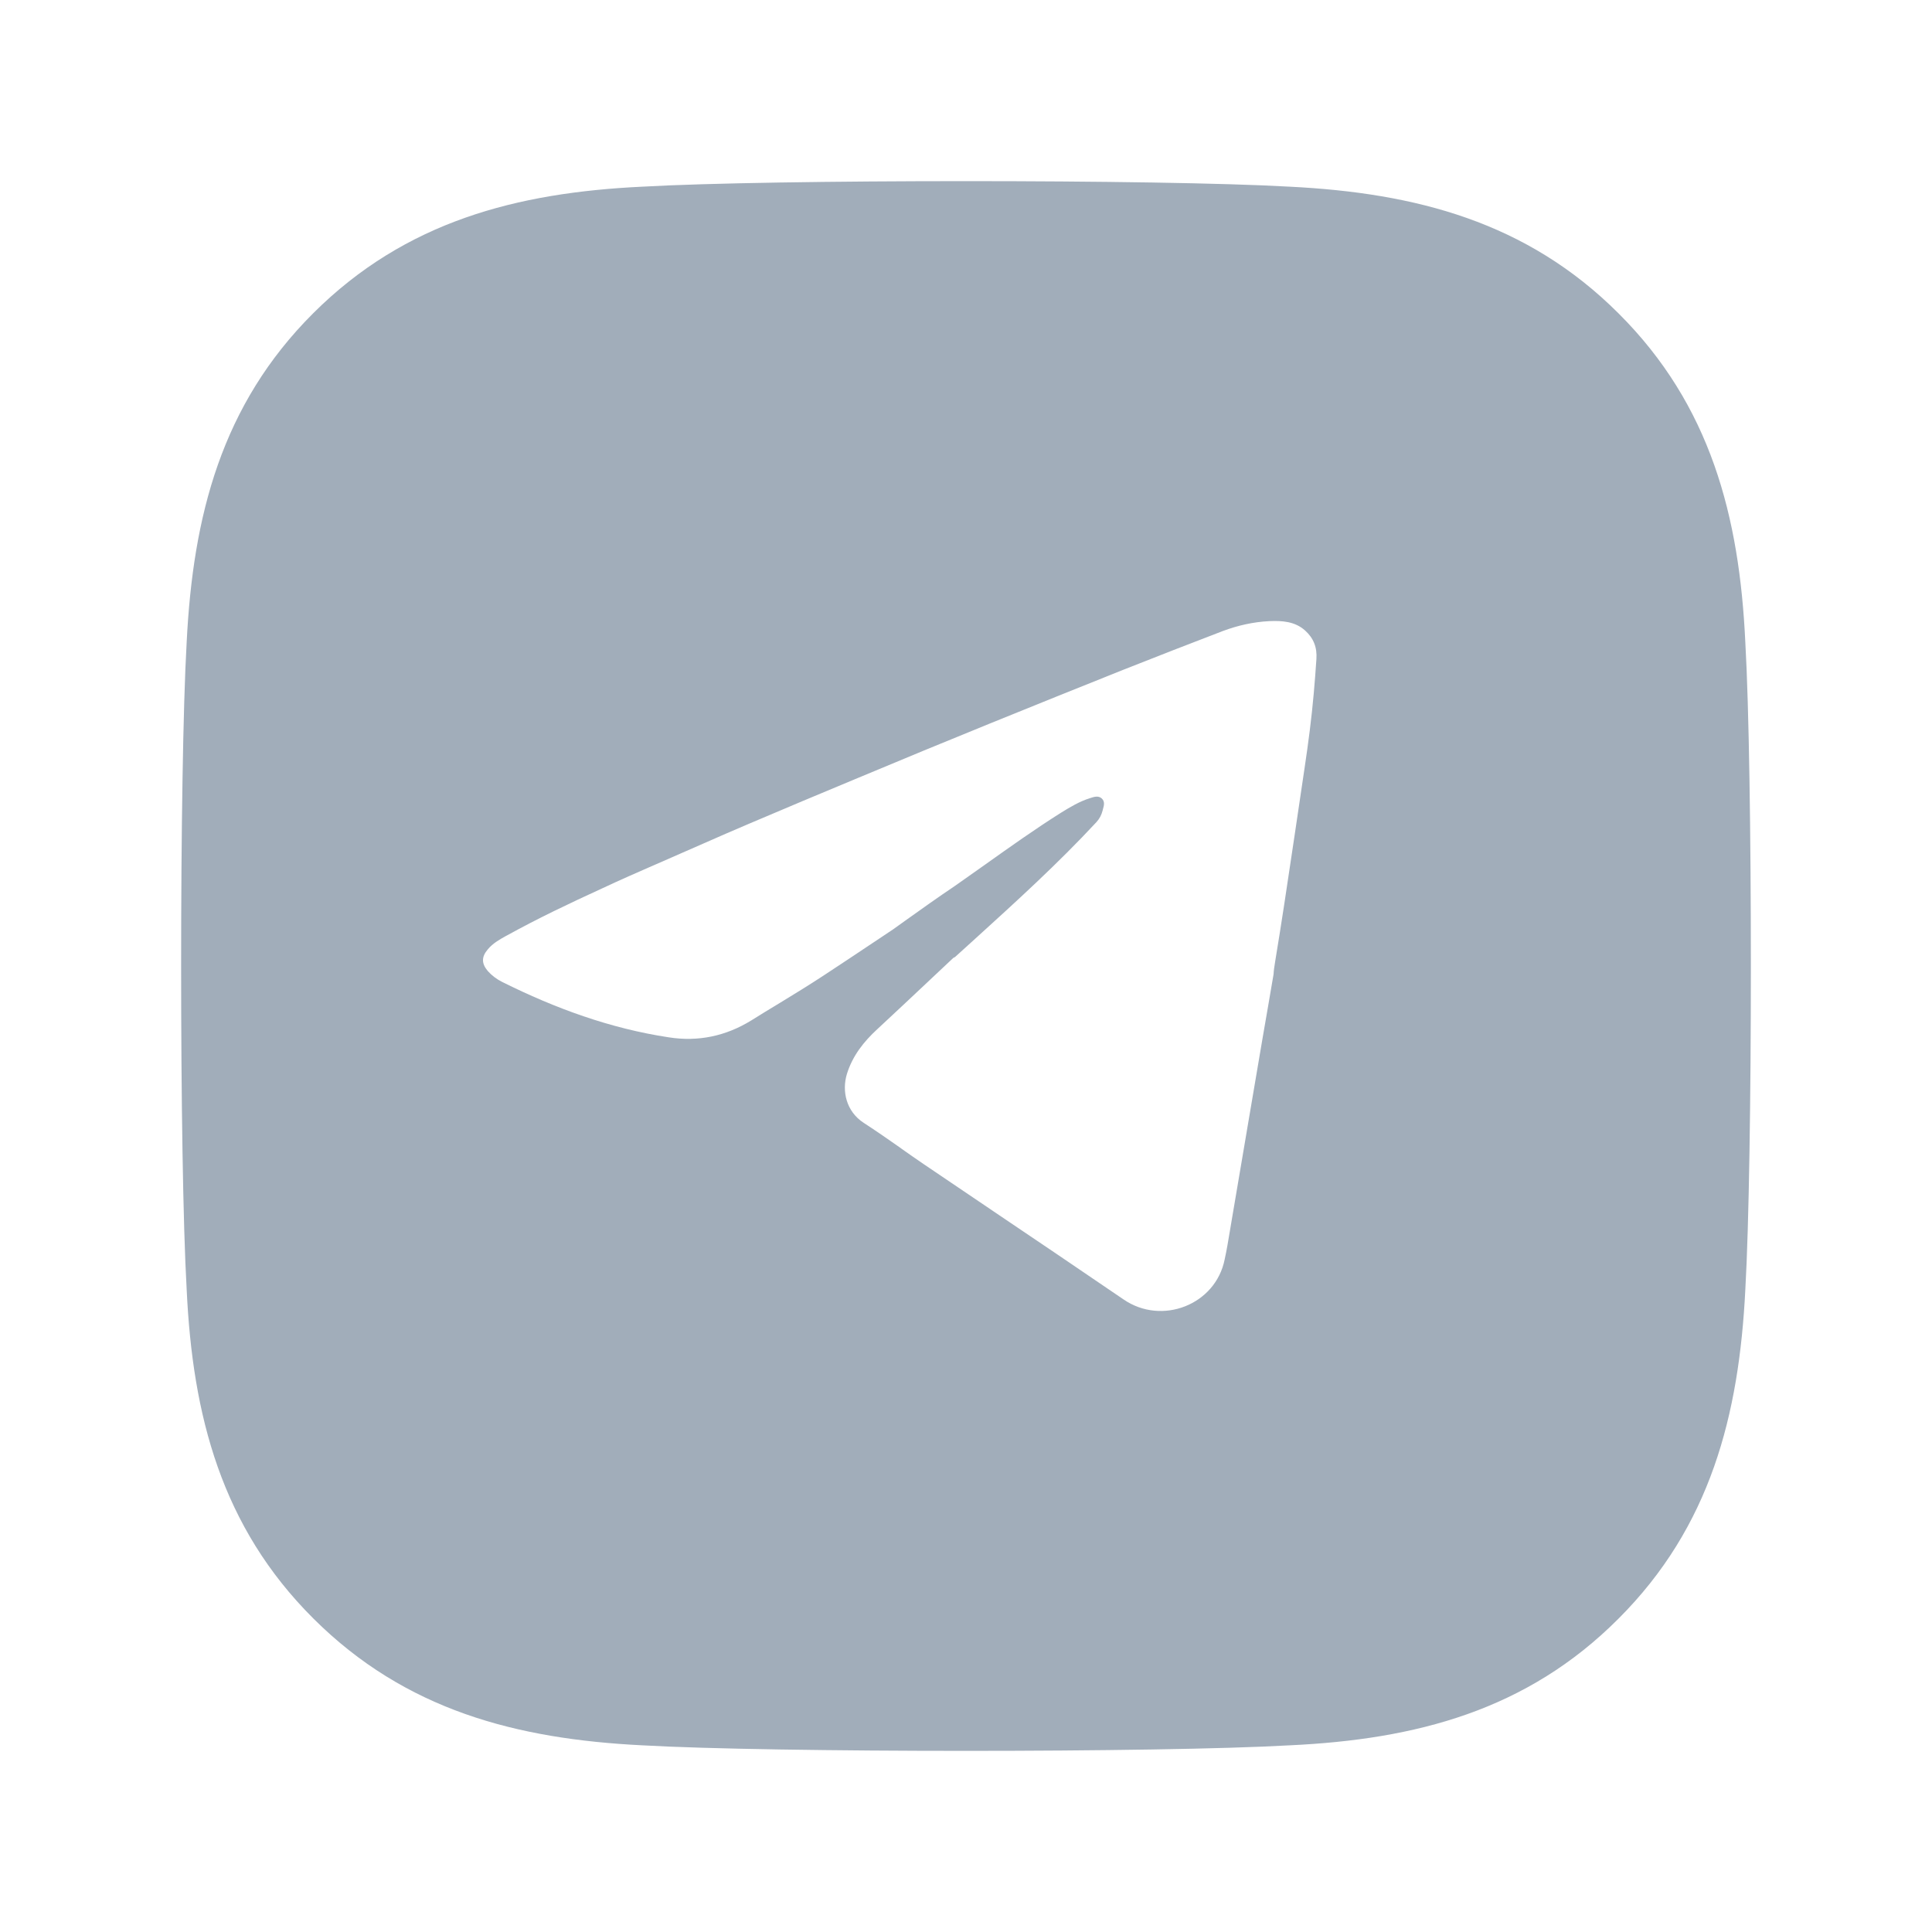 <svg width="24" height="24" viewBox="0 0 24 24" fill="none" xmlns="http://www.w3.org/2000/svg">
<path fill-rule="evenodd" clip-rule="evenodd" d="M20.107 3.894C21.251 5.034 21.608 6.417 21.681 7.979C21.773 9.589 21.773 14.411 21.681 16.02C21.603 17.583 21.247 18.966 20.107 20.106C18.967 21.251 17.584 21.608 16.022 21.681C14.412 21.773 9.588 21.773 7.978 21.681C6.416 21.603 5.037 21.246 3.893 20.106C2.749 18.966 2.392 17.583 2.319 16.02C2.227 14.411 2.227 9.585 2.319 7.975C2.397 6.413 2.749 5.029 3.893 3.889C5.037 2.749 6.421 2.393 7.978 2.319C9.588 2.227 14.412 2.227 16.022 2.319C17.584 2.397 18.967 2.754 20.107 3.894ZM11.097 11.543C11.014 11.598 10.932 11.653 10.85 11.708L10.848 11.708L10.848 11.709L10.848 11.709C10.642 11.846 10.437 11.984 10.23 12.119C10.052 12.236 9.869 12.348 9.687 12.459L9.687 12.459L9.687 12.459C9.568 12.531 9.45 12.602 9.333 12.676C9.013 12.873 8.67 12.943 8.307 12.886C7.58 12.776 6.897 12.526 6.24 12.199C6.173 12.166 6.11 12.119 6.06 12.063C5.98 11.969 5.98 11.886 6.06 11.793C6.121 11.719 6.203 11.673 6.283 11.628L6.293 11.623C6.68 11.409 7.08 11.219 7.48 11.036C7.701 10.932 7.923 10.835 8.145 10.738L8.145 10.738L8.145 10.738L8.146 10.738C8.246 10.694 8.346 10.65 8.447 10.606C8.541 10.565 8.636 10.523 8.73 10.482C8.919 10.399 9.108 10.316 9.297 10.236C9.75 10.043 10.203 9.853 10.66 9.663C11.75 9.206 12.847 8.763 13.947 8.323C14.36 8.159 14.773 7.999 15.19 7.839C15.377 7.769 15.57 7.726 15.767 7.716C15.927 7.709 16.087 7.719 16.213 7.833C16.317 7.926 16.363 8.043 16.353 8.186C16.343 8.329 16.333 8.473 16.32 8.613C16.293 8.919 16.253 9.226 16.207 9.533C16.123 10.099 16.04 10.666 15.953 11.236C15.918 11.47 15.88 11.701 15.842 11.935L15.827 12.033C15.825 12.044 15.824 12.057 15.823 12.069C15.822 12.082 15.822 12.094 15.82 12.106C15.797 12.239 15.774 12.371 15.752 12.504L15.752 12.504L15.752 12.504C15.729 12.637 15.707 12.769 15.683 12.903C15.618 13.282 15.554 13.661 15.49 14.04L15.49 14.041C15.426 14.42 15.362 14.799 15.297 15.179C15.29 15.217 15.284 15.254 15.278 15.292L15.278 15.292C15.258 15.411 15.239 15.529 15.213 15.646C15.1 16.209 14.433 16.469 13.957 16.142C13.408 15.767 12.857 15.395 12.305 15.023L12.305 15.022L12.304 15.022L12.303 15.021L12.301 15.02C12.026 14.834 11.751 14.649 11.477 14.463C11.381 14.398 11.286 14.331 11.192 14.265L11.192 14.264L11.192 14.264C11.039 14.157 10.886 14.05 10.73 13.949C10.51 13.806 10.457 13.553 10.52 13.343C10.59 13.116 10.73 12.939 10.9 12.783C11.116 12.583 11.328 12.383 11.542 12.182L11.543 12.181C11.643 12.087 11.743 11.993 11.843 11.899L11.863 11.889C11.941 11.819 12.018 11.748 12.096 11.678L12.096 11.678L12.096 11.678L12.096 11.678C12.619 11.203 13.141 10.729 13.62 10.213C13.66 10.169 13.683 10.123 13.697 10.069L13.701 10.053C13.714 10.007 13.728 9.958 13.687 9.919C13.644 9.88 13.589 9.899 13.54 9.915L13.537 9.916C13.41 9.956 13.293 10.026 13.18 10.096C12.858 10.299 12.549 10.519 12.238 10.74L12.238 10.74L12.238 10.74L12.238 10.74C12.111 10.83 11.984 10.92 11.857 11.009C11.654 11.145 11.451 11.29 11.249 11.434L11.249 11.434L11.249 11.434L11.097 11.543Z" fill="#A1ADBA"/>
</svg>
